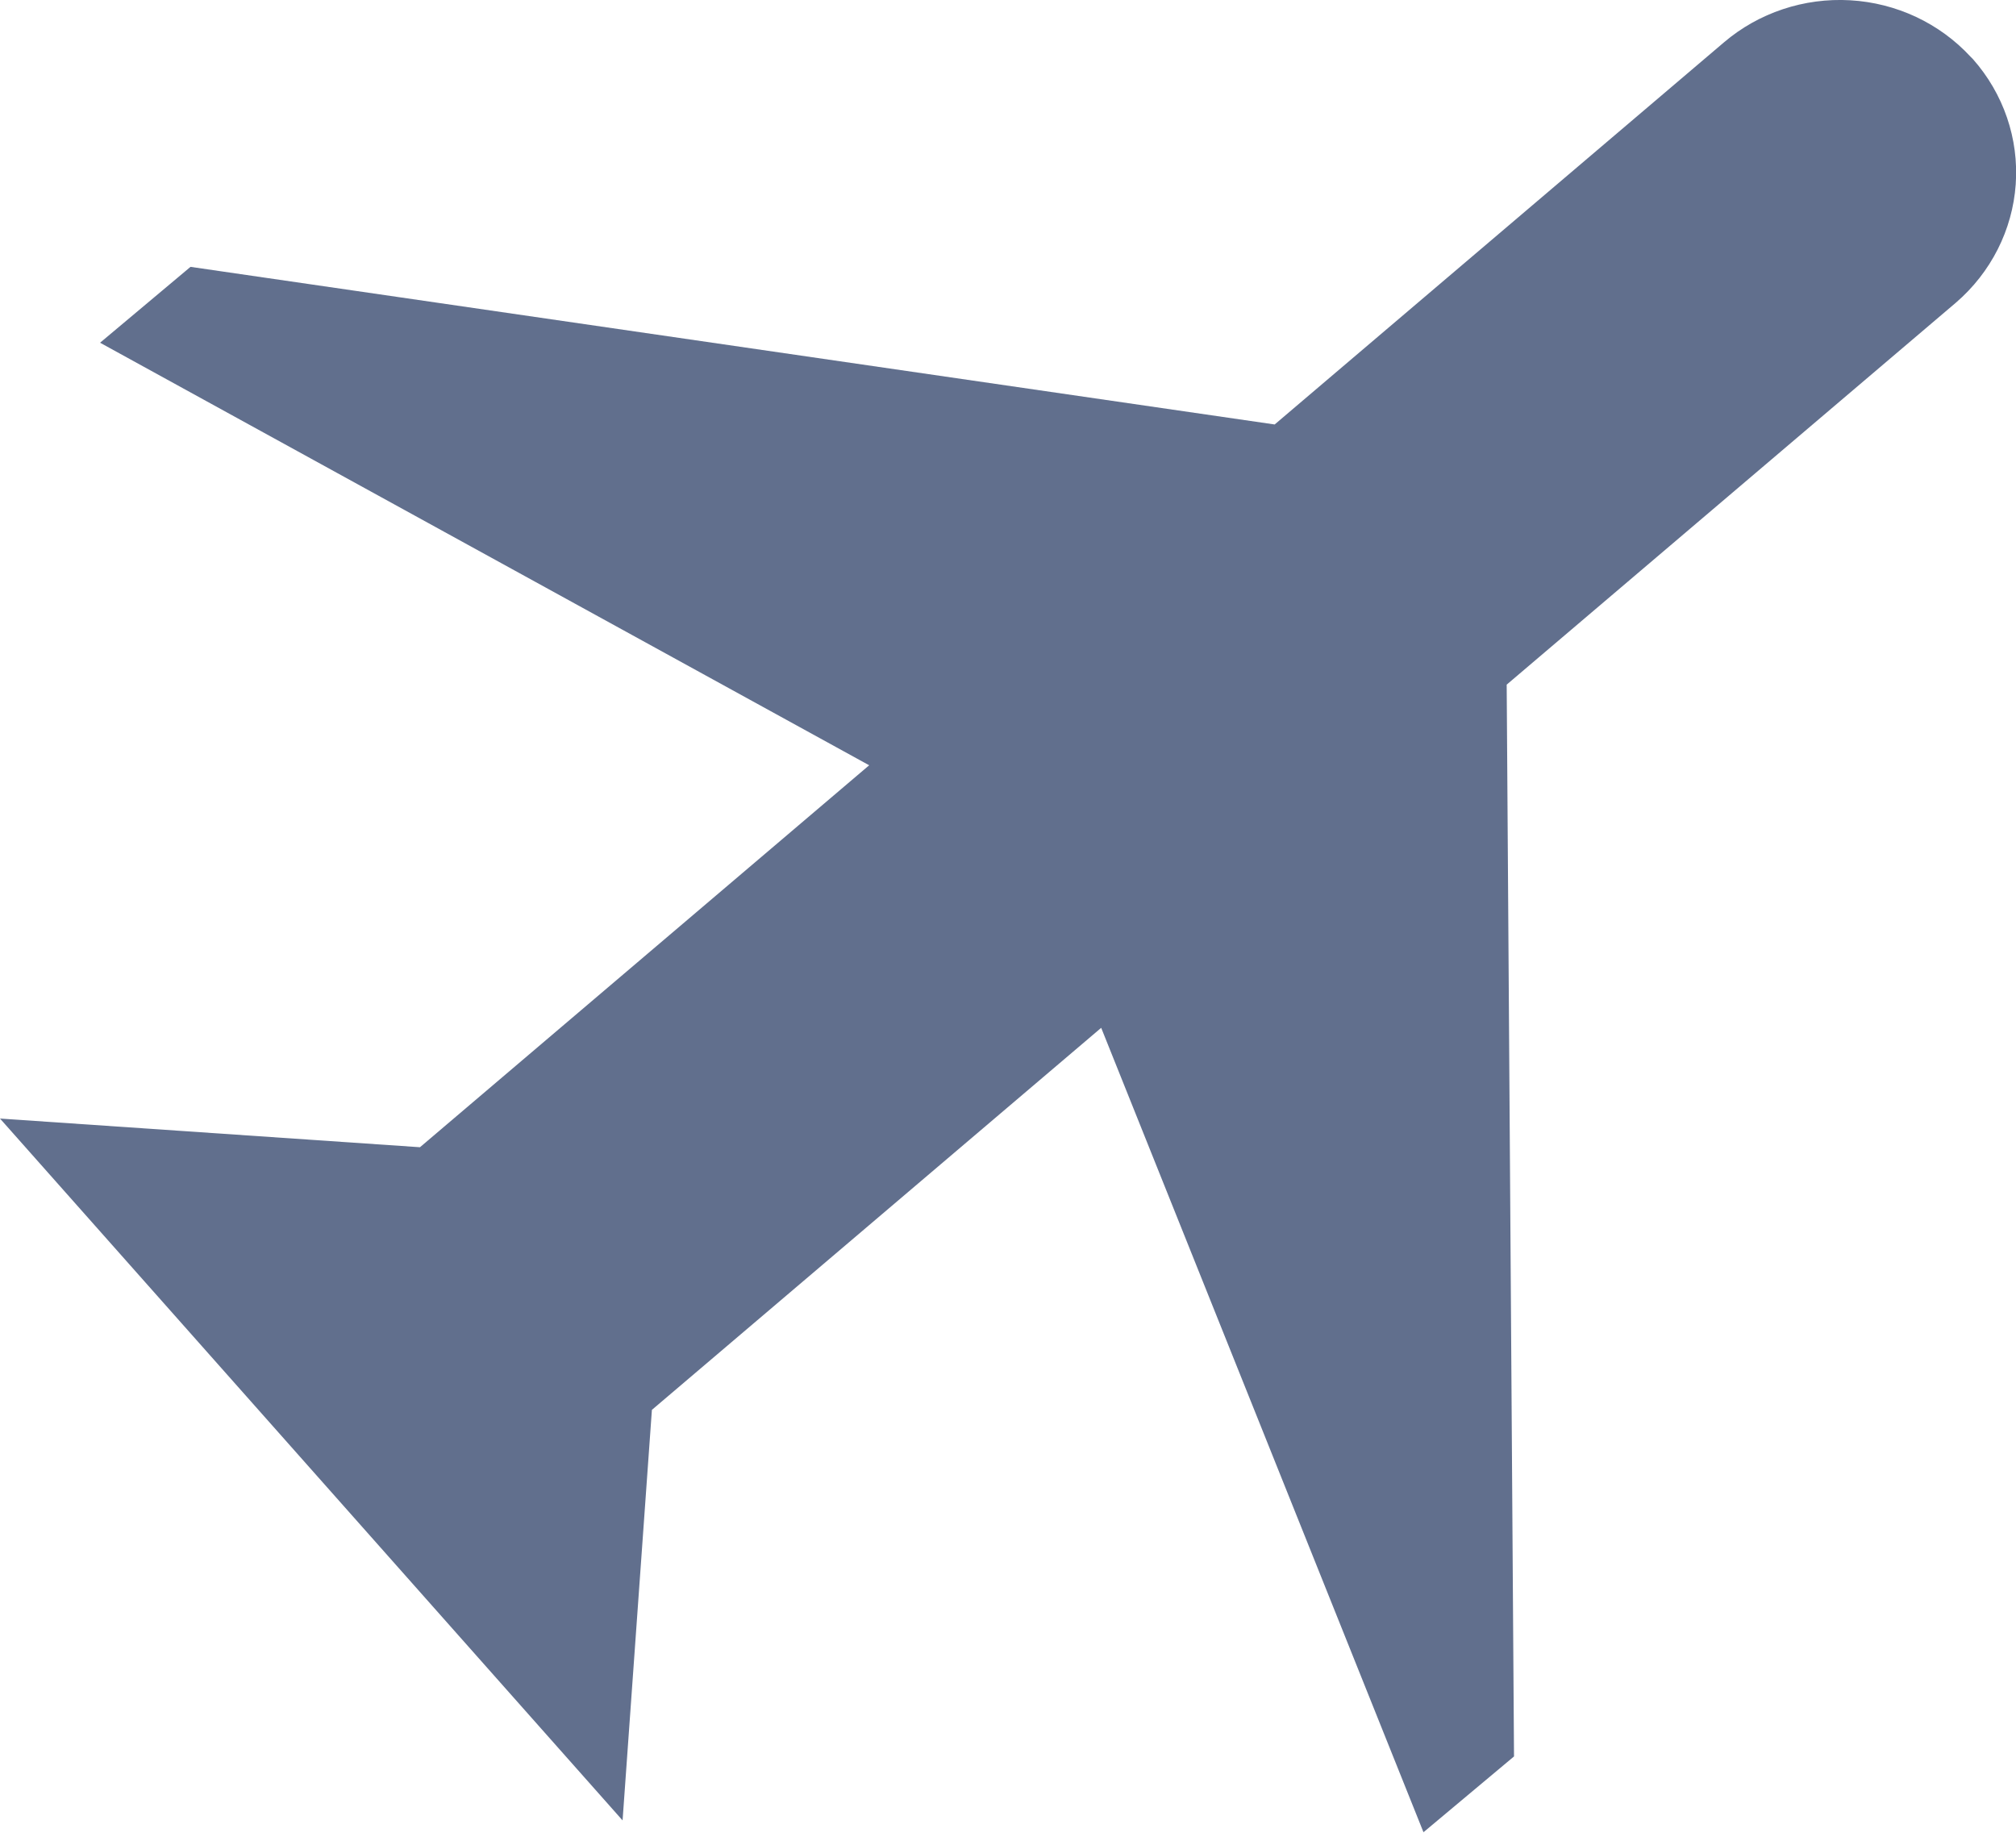 <?xml version="1.0" encoding="UTF-8"?> <svg xmlns="http://www.w3.org/2000/svg" width="22" height="20" viewBox="0 0 22 20" fill="none"><g clip-path="url(#clip0_128_273)"><path d="M18.812 0.463L13.91 4.632L2.079 2.912L1.092 3.74L9.485 8.351L4.583 12.519L0 12.206L6.794 19.865L7.114 15.385L12.017 11.216L15.534 19.994L16.522 19.167L16.442 7.471L21.344 3.303C21.727 2.973 21.962 2.509 21.997 2.011C22.032 1.514 21.864 1.023 21.53 0.645L21.504 0.619C21.166 0.253 20.694 0.032 20.191 0.003C19.687 -0.026 19.192 0.139 18.812 0.463Z" fill="#616F8D"></path></g><defs><clipPath id="clip0_128_273"><rect width="22" height="20" fill="white"></rect></clipPath></defs></svg> 